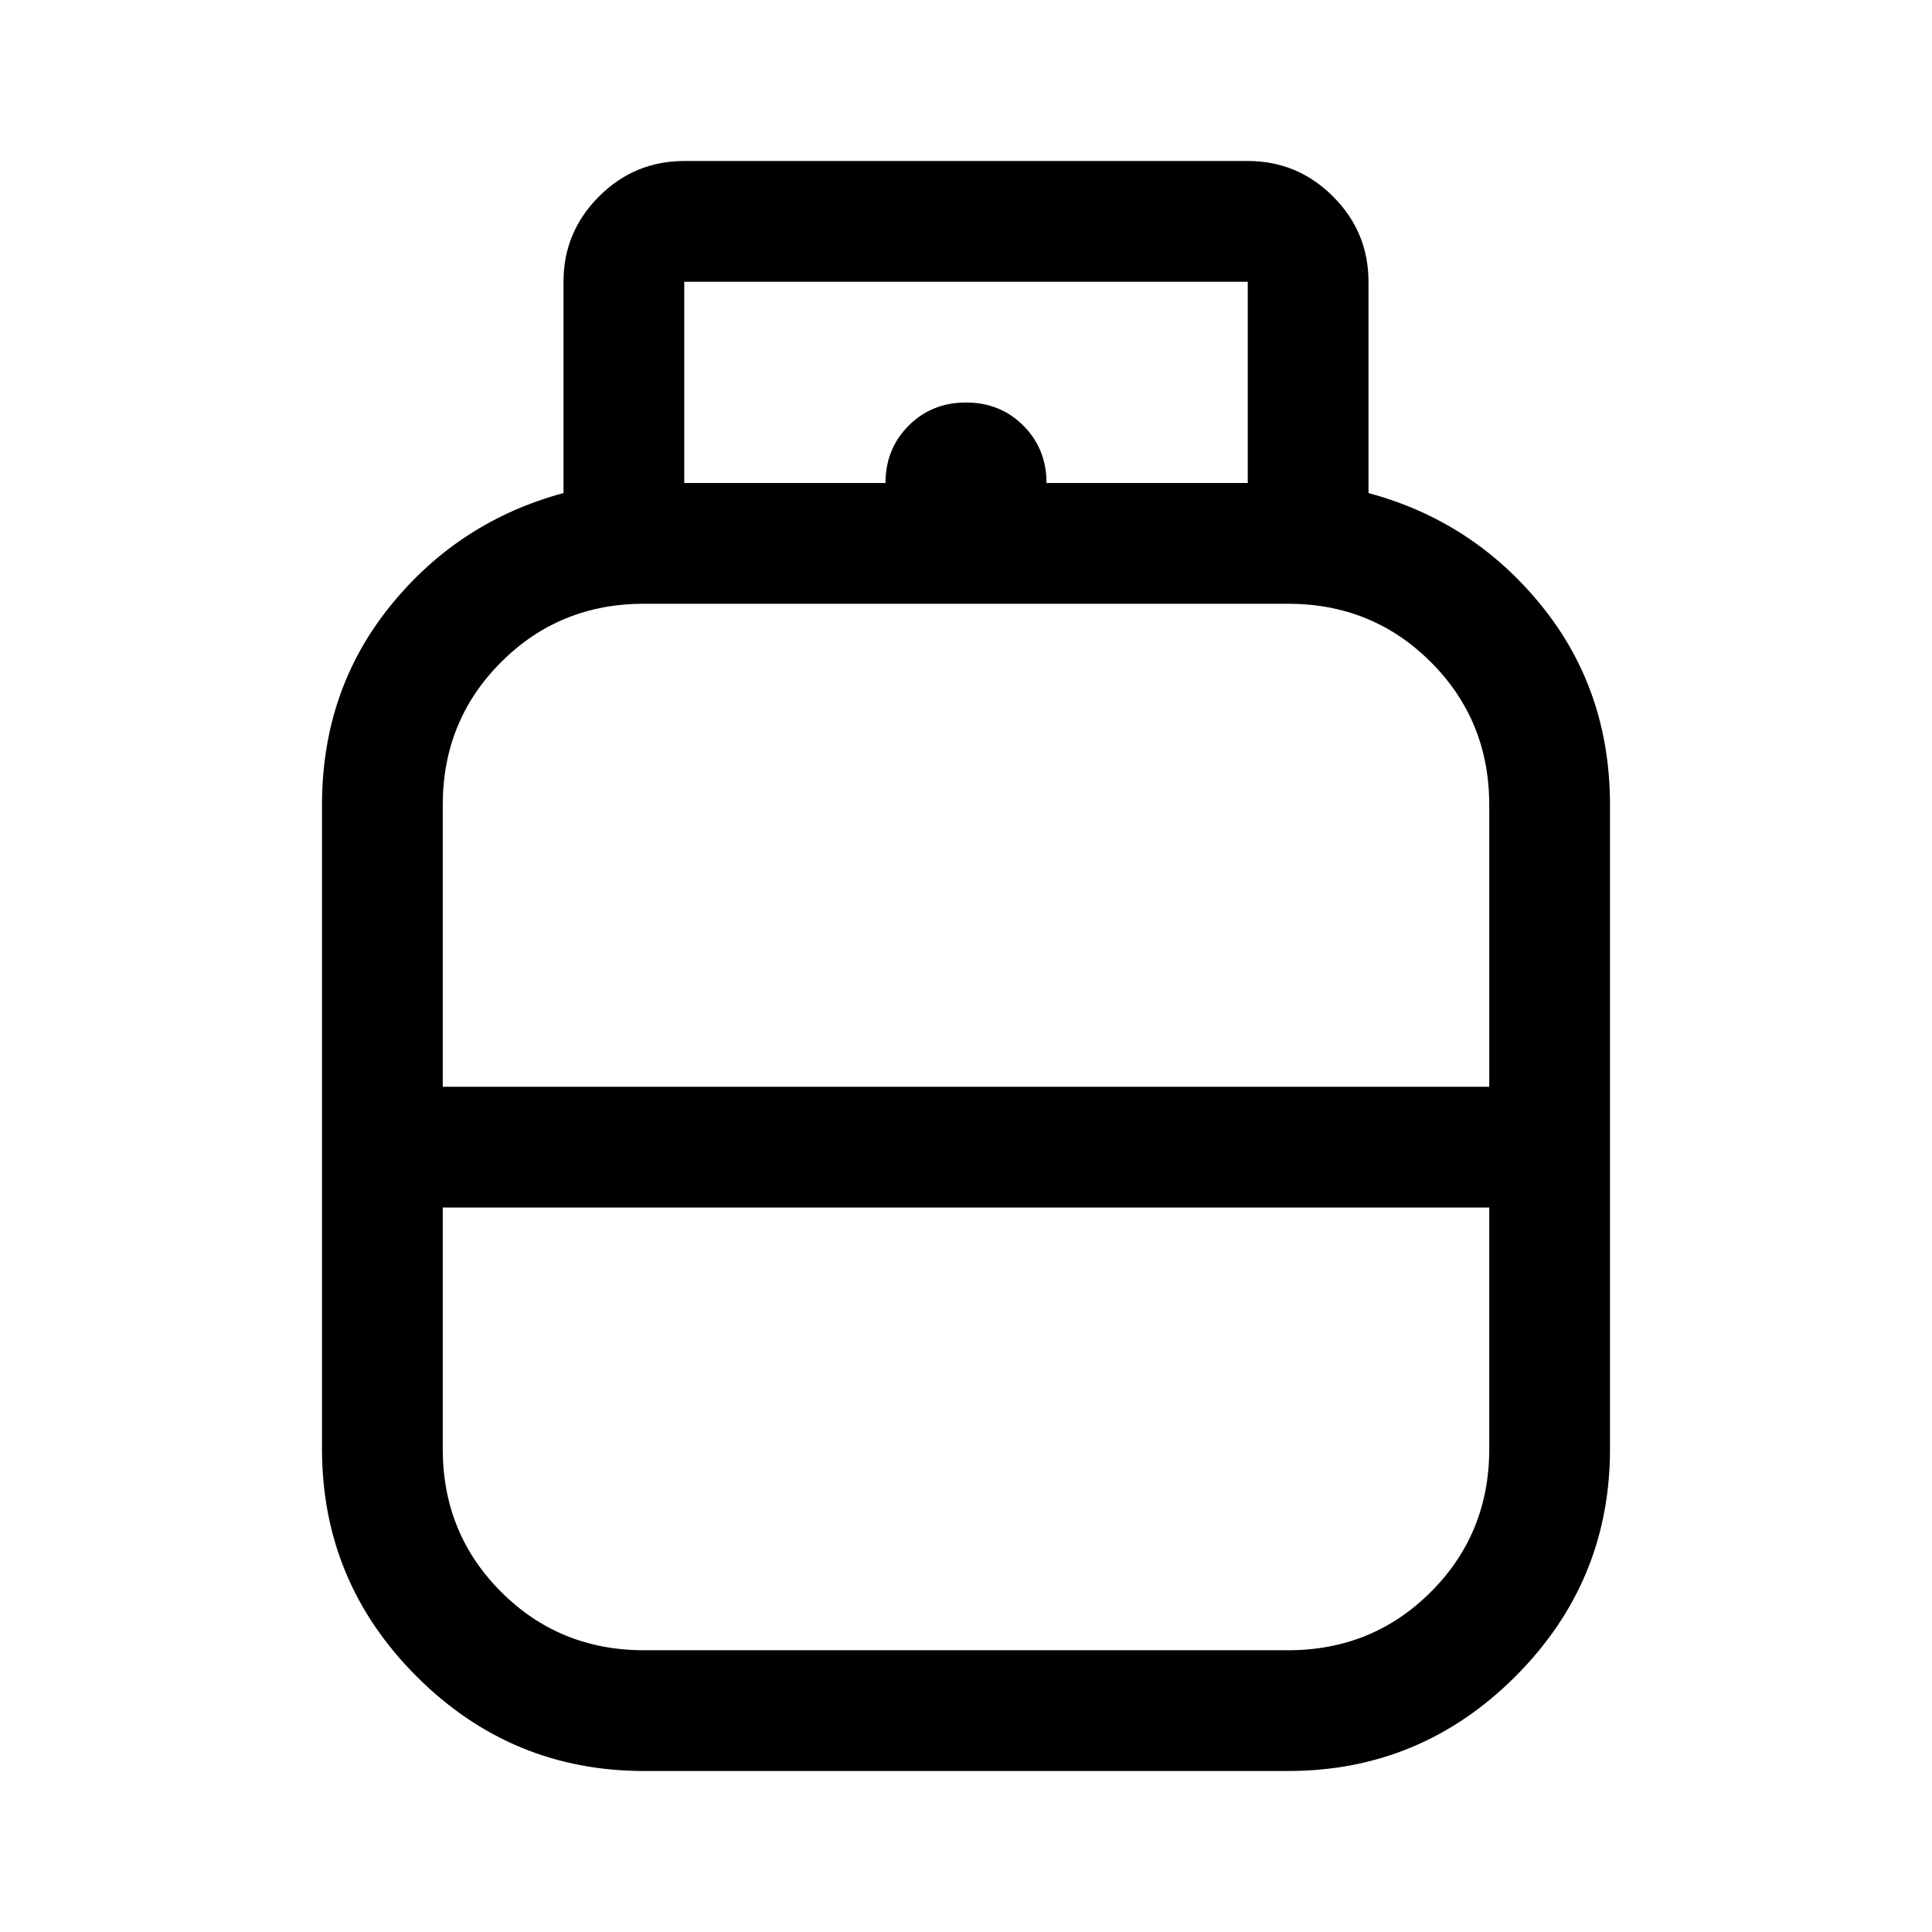 <svg xmlns="http://www.w3.org/2000/svg" width="48" height="48" viewBox="0 -960 960 960"><path d="M320-80q-66 0-113-47t-47-113v-320q0-57 34-99t86-56v-105q0-24.75 17.625-42.375T340-880h280q24.75 0 42.375 17.625T680-820v105q52 14 86 56t34 99v320q0 66-47 113T640-80H320ZM220-420h520v-140q0-42-29-71t-71-29H320q-42 0-71 29t-29 71v140Zm100 280h320q42 0 71-29t29-71v-120H220v120q0 42 29 71t71 29Zm160-280Zm0 60Zm0-30Zm40-330h100v-100H340v100h100q0-17 11.5-28.5T480-760q17 0 28.5 11.5T520-720Z"/></svg>